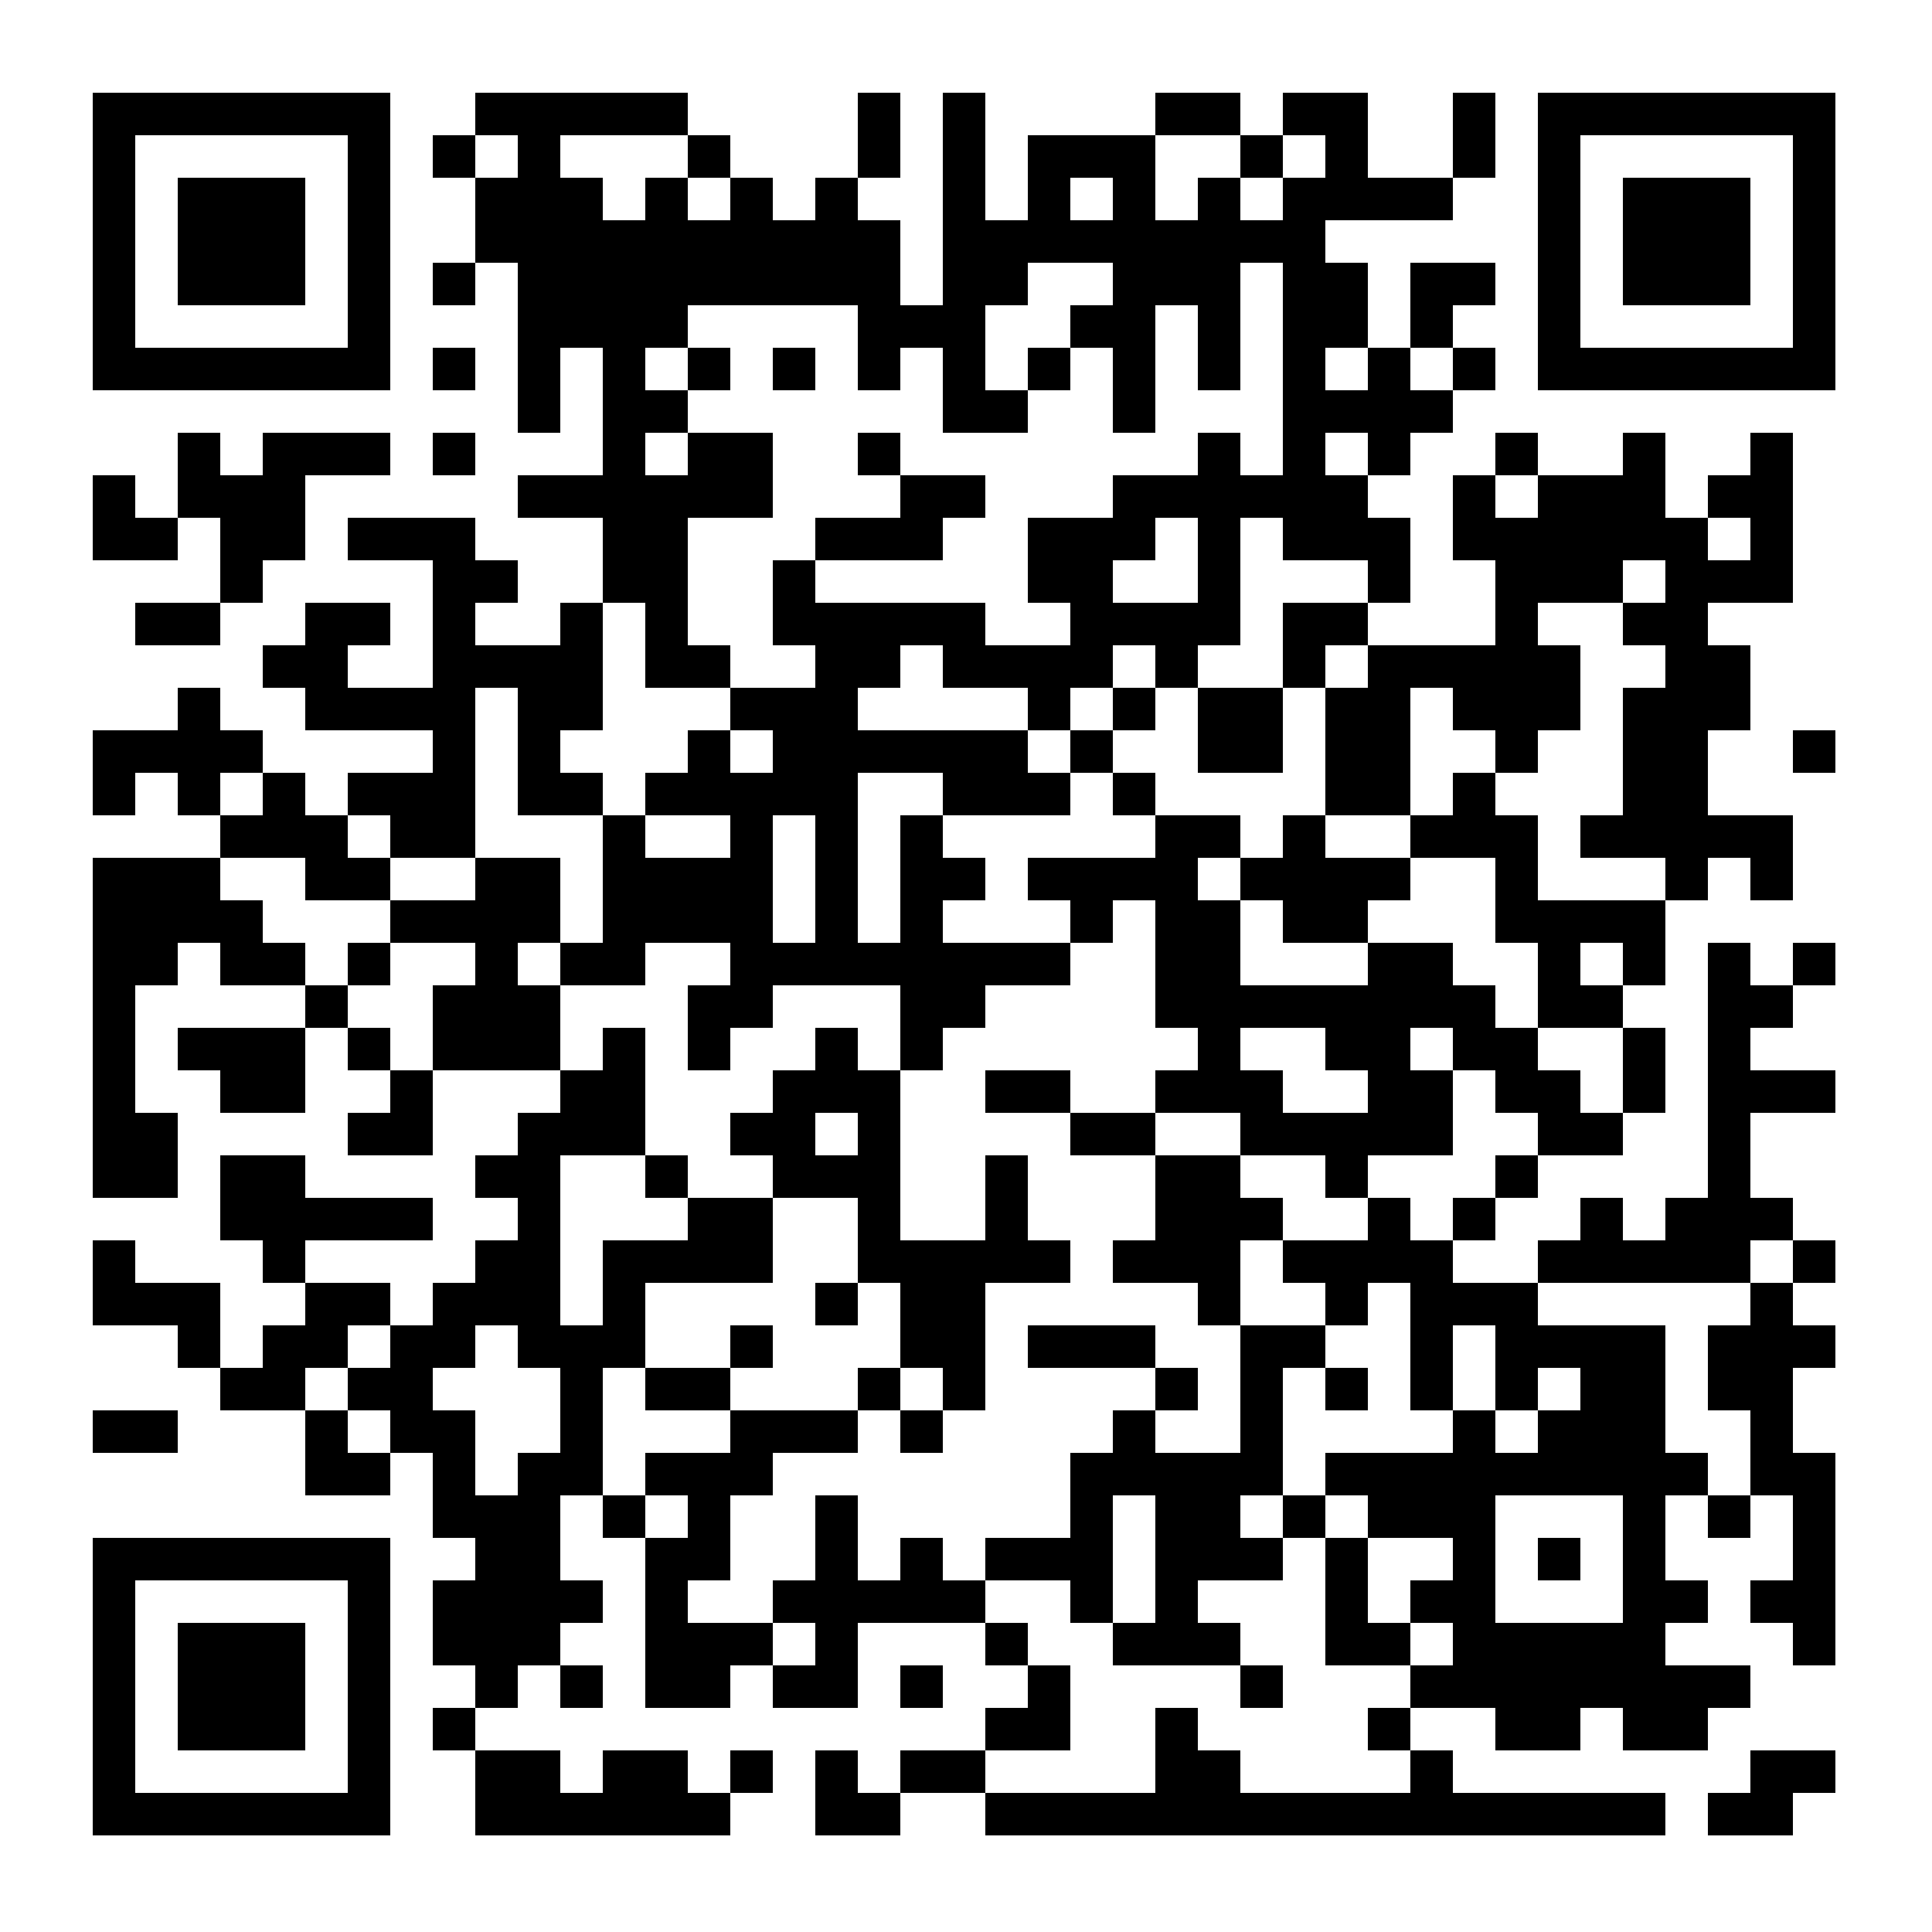 <?xml version="1.0" standalone="no"?>
<svg xmlns="http://www.w3.org/2000/svg" width="500" height="500"><rect width="100%" height="100%" fill="#808080" stroke="none"/><defs><clipPath id="clip-path-dot-color"><rect x="24" y="123" width="11" height="11" transform="rotate(0,29.5,128.5)"/><rect x="24" y="134" width="11" height="11" transform="rotate(0,29.5,139.5)"/><rect x="24" y="189" width="11" height="11" transform="rotate(0,29.5,194.5)"/><rect x="24" y="200" width="11" height="11" transform="rotate(0,29.5,205.5)"/><rect x="24" y="222" width="11" height="11" transform="rotate(0,29.5,227.5)"/><rect x="24" y="233" width="11" height="11" transform="rotate(0,29.5,238.5)"/><rect x="24" y="244" width="11" height="11" transform="rotate(0,29.5,249.5)"/><rect x="24" y="255" width="11" height="11" transform="rotate(0,29.5,260.5)"/><rect x="24" y="266" width="11" height="11" transform="rotate(0,29.5,271.5)"/><rect x="24" y="277" width="11" height="11" transform="rotate(0,29.5,282.5)"/><rect x="24" y="288" width="11" height="11" transform="rotate(0,29.5,293.5)"/><rect x="24" y="299" width="11" height="11" transform="rotate(0,29.5,304.5)"/><rect x="24" y="321" width="11" height="11" transform="rotate(0,29.5,326.5)"/><rect x="24" y="332" width="11" height="11" transform="rotate(0,29.5,337.5)"/><rect x="24" y="365" width="11" height="11" transform="rotate(0,29.5,370.5)"/><rect x="35" y="134" width="11" height="11" transform="rotate(0,40.5,139.5)"/><rect x="35" y="156" width="11" height="11" transform="rotate(0,40.5,161.5)"/><rect x="35" y="189" width="11" height="11" transform="rotate(0,40.5,194.5)"/><rect x="35" y="222" width="11" height="11" transform="rotate(0,40.5,227.5)"/><rect x="35" y="233" width="11" height="11" transform="rotate(0,40.5,238.5)"/><rect x="35" y="244" width="11" height="11" transform="rotate(0,40.5,249.5)"/><rect x="35" y="288" width="11" height="11" transform="rotate(0,40.5,293.5)"/><rect x="35" y="299" width="11" height="11" transform="rotate(0,40.5,304.5)"/><rect x="35" y="332" width="11" height="11" transform="rotate(0,40.5,337.5)"/><rect x="35" y="365" width="11" height="11" transform="rotate(0,40.5,370.5)"/><rect x="46" y="112" width="11" height="11" transform="rotate(0,51.5,117.5)"/><rect x="46" y="123" width="11" height="11" transform="rotate(0,51.5,128.5)"/><rect x="46" y="156" width="11" height="11" transform="rotate(0,51.5,161.5)"/><rect x="46" y="178" width="11" height="11" transform="rotate(0,51.5,183.5)"/><rect x="46" y="189" width="11" height="11" transform="rotate(0,51.5,194.5)"/><rect x="46" y="200" width="11" height="11" transform="rotate(0,51.5,205.5)"/><rect x="46" y="222" width="11" height="11" transform="rotate(0,51.5,227.5)"/><rect x="46" y="233" width="11" height="11" transform="rotate(0,51.5,238.5)"/><rect x="46" y="266" width="11" height="11" transform="rotate(0,51.5,271.5)"/><rect x="46" y="332" width="11" height="11" transform="rotate(0,51.5,337.5)"/><rect x="46" y="343" width="11" height="11" transform="rotate(0,51.5,348.5)"/><rect x="57" y="123" width="11" height="11" transform="rotate(0,62.5,128.5)"/><rect x="57" y="134" width="11" height="11" transform="rotate(0,62.5,139.5)"/><rect x="57" y="145" width="11" height="11" transform="rotate(0,62.5,150.5)"/><rect x="57" y="189" width="11" height="11" transform="rotate(0,62.5,194.5)"/><rect x="57" y="211" width="11" height="11" transform="rotate(0,62.5,216.5)"/><rect x="57" y="233" width="11" height="11" transform="rotate(0,62.5,238.5)"/><rect x="57" y="244" width="11" height="11" transform="rotate(0,62.5,249.5)"/><rect x="57" y="266" width="11" height="11" transform="rotate(0,62.5,271.5)"/><rect x="57" y="277" width="11" height="11" transform="rotate(0,62.5,282.5)"/><rect x="57" y="299" width="11" height="11" transform="rotate(0,62.5,304.5)"/><rect x="57" y="310" width="11" height="11" transform="rotate(0,62.5,315.5)"/><rect x="57" y="354" width="11" height="11" transform="rotate(0,62.5,359.5)"/><rect x="68" y="112" width="11" height="11" transform="rotate(0,73.5,117.5)"/><rect x="68" y="123" width="11" height="11" transform="rotate(0,73.5,128.5)"/><rect x="68" y="134" width="11" height="11" transform="rotate(0,73.5,139.5)"/><rect x="68" y="167" width="11" height="11" transform="rotate(0,73.5,172.5)"/><rect x="68" y="200" width="11" height="11" transform="rotate(0,73.5,205.5)"/><rect x="68" y="211" width="11" height="11" transform="rotate(0,73.5,216.5)"/><rect x="68" y="244" width="11" height="11" transform="rotate(0,73.5,249.5)"/><rect x="68" y="266" width="11" height="11" transform="rotate(0,73.5,271.5)"/><rect x="68" y="277" width="11" height="11" transform="rotate(0,73.5,282.5)"/><rect x="68" y="299" width="11" height="11" transform="rotate(0,73.5,304.5)"/><rect x="68" y="310" width="11" height="11" transform="rotate(0,73.5,315.5)"/><rect x="68" y="321" width="11" height="11" transform="rotate(0,73.5,326.5)"/><rect x="68" y="343" width="11" height="11" transform="rotate(0,73.5,348.5)"/><rect x="68" y="354" width="11" height="11" transform="rotate(0,73.5,359.5)"/><rect x="79" y="112" width="11" height="11" transform="rotate(0,84.5,117.5)"/><rect x="79" y="156" width="11" height="11" transform="rotate(0,84.5,161.5)"/><rect x="79" y="167" width="11" height="11" transform="rotate(0,84.5,172.5)"/><rect x="79" y="178" width="11" height="11" transform="rotate(0,84.5,183.5)"/><rect x="79" y="211" width="11" height="11" transform="rotate(0,84.5,216.5)"/><rect x="79" y="222" width="11" height="11" transform="rotate(0,84.5,227.5)"/><rect x="79" y="255" width="11" height="11" transform="rotate(0,84.5,260.5)"/><rect x="79" y="310" width="11" height="11" transform="rotate(0,84.5,315.5)"/><rect x="79" y="332" width="11" height="11" transform="rotate(0,84.5,337.5)"/><rect x="79" y="343" width="11" height="11" transform="rotate(0,84.5,348.5)"/><rect x="79" y="365" width="11" height="11" transform="rotate(0,84.5,370.5)"/><rect x="79" y="376" width="11" height="11" transform="rotate(0,84.5,381.5)"/><rect x="90" y="112" width="11" height="11" transform="rotate(0,95.5,117.5)"/><rect x="90" y="134" width="11" height="11" transform="rotate(0,95.5,139.5)"/><rect x="90" y="156" width="11" height="11" transform="rotate(0,95.5,161.5)"/><rect x="90" y="178" width="11" height="11" transform="rotate(0,95.5,183.5)"/><rect x="90" y="200" width="11" height="11" transform="rotate(0,95.5,205.5)"/><rect x="90" y="222" width="11" height="11" transform="rotate(0,95.5,227.5)"/><rect x="90" y="244" width="11" height="11" transform="rotate(0,95.5,249.5)"/><rect x="90" y="266" width="11" height="11" transform="rotate(0,95.5,271.5)"/><rect x="90" y="288" width="11" height="11" transform="rotate(0,95.5,293.5)"/><rect x="90" y="310" width="11" height="11" transform="rotate(0,95.5,315.5)"/><rect x="90" y="332" width="11" height="11" transform="rotate(0,95.5,337.5)"/><rect x="90" y="354" width="11" height="11" transform="rotate(0,95.5,359.5)"/><rect x="90" y="376" width="11" height="11" transform="rotate(0,95.5,381.5)"/><rect x="101" y="134" width="11" height="11" transform="rotate(0,106.5,139.5)"/><rect x="101" y="178" width="11" height="11" transform="rotate(0,106.5,183.5)"/><rect x="101" y="200" width="11" height="11" transform="rotate(0,106.5,205.5)"/><rect x="101" y="211" width="11" height="11" transform="rotate(0,106.5,216.5)"/><rect x="101" y="233" width="11" height="11" transform="rotate(0,106.5,238.5)"/><rect x="101" y="277" width="11" height="11" transform="rotate(0,106.5,282.5)"/><rect x="101" y="288" width="11" height="11" transform="rotate(0,106.5,293.5)"/><rect x="101" y="310" width="11" height="11" transform="rotate(0,106.5,315.5)"/><rect x="101" y="343" width="11" height="11" transform="rotate(0,106.5,348.5)"/><rect x="101" y="354" width="11" height="11" transform="rotate(0,106.5,359.5)"/><rect x="101" y="365" width="11" height="11" transform="rotate(0,106.5,370.5)"/><rect x="112" y="35" width="11" height="11" transform="rotate(0,117.5,40.5)"/><rect x="112" y="68" width="11" height="11" transform="rotate(0,117.5,73.5)"/><rect x="112" y="90" width="11" height="11" transform="rotate(0,117.5,95.5)"/><rect x="112" y="112" width="11" height="11" transform="rotate(0,117.5,117.5)"/><rect x="112" y="134" width="11" height="11" transform="rotate(0,117.5,139.5)"/><rect x="112" y="145" width="11" height="11" transform="rotate(0,117.5,150.5)"/><rect x="112" y="156" width="11" height="11" transform="rotate(0,117.5,161.5)"/><rect x="112" y="167" width="11" height="11" transform="rotate(0,117.5,172.5)"/><rect x="112" y="178" width="11" height="11" transform="rotate(0,117.5,183.5)"/><rect x="112" y="189" width="11" height="11" transform="rotate(0,117.5,194.5)"/><rect x="112" y="200" width="11" height="11" transform="rotate(0,117.5,205.5)"/><rect x="112" y="211" width="11" height="11" transform="rotate(0,117.5,216.5)"/><rect x="112" y="233" width="11" height="11" transform="rotate(0,117.5,238.5)"/><rect x="112" y="255" width="11" height="11" transform="rotate(0,117.5,260.5)"/><rect x="112" y="266" width="11" height="11" transform="rotate(0,117.5,271.5)"/><rect x="112" y="332" width="11" height="11" transform="rotate(0,117.5,337.5)"/><rect x="112" y="343" width="11" height="11" transform="rotate(0,117.5,348.5)"/><rect x="112" y="365" width="11" height="11" transform="rotate(0,117.5,370.5)"/><rect x="112" y="376" width="11" height="11" transform="rotate(0,117.5,381.5)"/><rect x="112" y="387" width="11" height="11" transform="rotate(0,117.5,392.5)"/><rect x="112" y="409" width="11" height="11" transform="rotate(0,117.5,414.5)"/><rect x="112" y="420" width="11" height="11" transform="rotate(0,117.5,425.5)"/><rect x="112" y="442" width="11" height="11" transform="rotate(0,117.5,447.5)"/><rect x="123" y="24" width="11" height="11" transform="rotate(0,128.5,29.5)"/><rect x="123" y="46" width="11" height="11" transform="rotate(0,128.5,51.5)"/><rect x="123" y="57" width="11" height="11" transform="rotate(0,128.5,62.5)"/><rect x="123" y="145" width="11" height="11" transform="rotate(0,128.5,150.5)"/><rect x="123" y="167" width="11" height="11" transform="rotate(0,128.5,172.5)"/><rect x="123" y="222" width="11" height="11" transform="rotate(0,128.5,227.5)"/><rect x="123" y="233" width="11" height="11" transform="rotate(0,128.5,238.5)"/><rect x="123" y="244" width="11" height="11" transform="rotate(0,128.5,249.5)"/><rect x="123" y="255" width="11" height="11" transform="rotate(0,128.5,260.5)"/><rect x="123" y="266" width="11" height="11" transform="rotate(0,128.5,271.5)"/><rect x="123" y="299" width="11" height="11" transform="rotate(0,128.5,304.5)"/><rect x="123" y="321" width="11" height="11" transform="rotate(0,128.5,326.5)"/><rect x="123" y="332" width="11" height="11" transform="rotate(0,128.5,337.5)"/><rect x="123" y="387" width="11" height="11" transform="rotate(0,128.5,392.5)"/><rect x="123" y="398" width="11" height="11" transform="rotate(0,128.5,403.5)"/><rect x="123" y="409" width="11" height="11" transform="rotate(0,128.5,414.5)"/><rect x="123" y="420" width="11" height="11" transform="rotate(0,128.5,425.5)"/><rect x="123" y="431" width="11" height="11" transform="rotate(0,128.5,436.5)"/><rect x="123" y="453" width="11" height="11" transform="rotate(0,128.5,458.5)"/><rect x="123" y="464" width="11" height="11" transform="rotate(0,128.5,469.5)"/><rect x="134" y="24" width="11" height="11" transform="rotate(0,139.5,29.5)"/><rect x="134" y="35" width="11" height="11" transform="rotate(0,139.5,40.5)"/><rect x="134" y="46" width="11" height="11" transform="rotate(0,139.5,51.5)"/><rect x="134" y="57" width="11" height="11" transform="rotate(0,139.5,62.5)"/><rect x="134" y="68" width="11" height="11" transform="rotate(0,139.5,73.5)"/><rect x="134" y="79" width="11" height="11" transform="rotate(0,139.5,84.5)"/><rect x="134" y="90" width="11" height="11" transform="rotate(0,139.5,95.5)"/><rect x="134" y="101" width="11" height="11" transform="rotate(0,139.5,106.5)"/><rect x="134" y="123" width="11" height="11" transform="rotate(0,139.5,128.5)"/><rect x="134" y="167" width="11" height="11" transform="rotate(0,139.5,172.5)"/><rect x="134" y="178" width="11" height="11" transform="rotate(0,139.5,183.5)"/><rect x="134" y="189" width="11" height="11" transform="rotate(0,139.5,194.5)"/><rect x="134" y="200" width="11" height="11" transform="rotate(0,139.5,205.5)"/><rect x="134" y="222" width="11" height="11" transform="rotate(0,139.5,227.5)"/><rect x="134" y="233" width="11" height="11" transform="rotate(0,139.5,238.5)"/><rect x="134" y="255" width="11" height="11" transform="rotate(0,139.5,260.5)"/><rect x="134" y="266" width="11" height="11" transform="rotate(0,139.5,271.5)"/><rect x="134" y="288" width="11" height="11" transform="rotate(0,139.5,293.5)"/><rect x="134" y="299" width="11" height="11" transform="rotate(0,139.5,304.5)"/><rect x="134" y="310" width="11" height="11" transform="rotate(0,139.5,315.5)"/><rect x="134" y="321" width="11" height="11" transform="rotate(0,139.5,326.5)"/><rect x="134" y="332" width="11" height="11" transform="rotate(0,139.5,337.5)"/><rect x="134" y="343" width="11" height="11" transform="rotate(0,139.5,348.5)"/><rect x="134" y="376" width="11" height="11" transform="rotate(0,139.5,381.5)"/><rect x="134" y="387" width="11" height="11" transform="rotate(0,139.5,392.5)"/><rect x="134" y="398" width="11" height="11" transform="rotate(0,139.5,403.5)"/><rect x="134" y="409" width="11" height="11" transform="rotate(0,139.5,414.5)"/><rect x="134" y="420" width="11" height="11" transform="rotate(0,139.5,425.5)"/><rect x="134" y="453" width="11" height="11" transform="rotate(0,139.5,458.5)"/><rect x="134" y="464" width="11" height="11" transform="rotate(0,139.5,469.5)"/><rect x="145" y="24" width="11" height="11" transform="rotate(0,150.5,29.5)"/><rect x="145" y="46" width="11" height="11" transform="rotate(0,150.5,51.5)"/><rect x="145" y="57" width="11" height="11" transform="rotate(0,150.5,62.5)"/><rect x="145" y="68" width="11" height="11" transform="rotate(0,150.5,73.5)"/><rect x="145" y="79" width="11" height="11" transform="rotate(0,150.5,84.5)"/><rect x="145" y="123" width="11" height="11" transform="rotate(0,150.5,128.5)"/><rect x="145" y="156" width="11" height="11" transform="rotate(0,150.5,161.5)"/><rect x="145" y="167" width="11" height="11" transform="rotate(0,150.5,172.5)"/><rect x="145" y="178" width="11" height="11" transform="rotate(0,150.5,183.5)"/><rect x="145" y="200" width="11" height="11" transform="rotate(0,150.5,205.5)"/><rect x="145" y="244" width="11" height="11" transform="rotate(0,150.5,249.5)"/><rect x="145" y="277" width="11" height="11" transform="rotate(0,150.5,282.5)"/><rect x="145" y="288" width="11" height="11" transform="rotate(0,150.5,293.5)"/><rect x="145" y="343" width="11" height="11" transform="rotate(0,150.5,348.5)"/><rect x="145" y="354" width="11" height="11" transform="rotate(0,150.5,359.5)"/><rect x="145" y="365" width="11" height="11" transform="rotate(0,150.5,370.5)"/><rect x="145" y="376" width="11" height="11" transform="rotate(0,150.5,381.5)"/><rect x="145" y="409" width="11" height="11" transform="rotate(0,150.5,414.5)"/><rect x="145" y="431" width="11" height="11" transform="rotate(0,150.5,436.5)"/><rect x="145" y="464" width="11" height="11" transform="rotate(0,150.5,469.5)"/><rect x="156" y="24" width="11" height="11" transform="rotate(0,161.5,29.5)"/><rect x="156" y="57" width="11" height="11" transform="rotate(0,161.5,62.5)"/><rect x="156" y="68" width="11" height="11" transform="rotate(0,161.5,73.5)"/><rect x="156" y="79" width="11" height="11" transform="rotate(0,161.5,84.5)"/><rect x="156" y="90" width="11" height="11" transform="rotate(0,161.5,95.5)"/><rect x="156" y="101" width="11" height="11" transform="rotate(0,161.5,106.5)"/><rect x="156" y="112" width="11" height="11" transform="rotate(0,161.5,117.5)"/><rect x="156" y="123" width="11" height="11" transform="rotate(0,161.5,128.5)"/><rect x="156" y="134" width="11" height="11" transform="rotate(0,161.5,139.5)"/><rect x="156" y="145" width="11" height="11" transform="rotate(0,161.5,150.5)"/><rect x="156" y="211" width="11" height="11" transform="rotate(0,161.5,216.5)"/><rect x="156" y="222" width="11" height="11" transform="rotate(0,161.5,227.5)"/><rect x="156" y="233" width="11" height="11" transform="rotate(0,161.5,238.5)"/><rect x="156" y="244" width="11" height="11" transform="rotate(0,161.5,249.5)"/><rect x="156" y="266" width="11" height="11" transform="rotate(0,161.5,271.5)"/><rect x="156" y="277" width="11" height="11" transform="rotate(0,161.5,282.5)"/><rect x="156" y="288" width="11" height="11" transform="rotate(0,161.5,293.5)"/><rect x="156" y="321" width="11" height="11" transform="rotate(0,161.5,326.5)"/><rect x="156" y="332" width="11" height="11" transform="rotate(0,161.5,337.5)"/><rect x="156" y="343" width="11" height="11" transform="rotate(0,161.5,348.5)"/><rect x="156" y="387" width="11" height="11" transform="rotate(0,161.5,392.5)"/><rect x="156" y="453" width="11" height="11" transform="rotate(0,161.5,458.5)"/><rect x="156" y="464" width="11" height="11" transform="rotate(0,161.5,469.5)"/><rect x="167" y="24" width="11" height="11" transform="rotate(0,172.5,29.5)"/><rect x="167" y="46" width="11" height="11" transform="rotate(0,172.5,51.5)"/><rect x="167" y="57" width="11" height="11" transform="rotate(0,172.5,62.5)"/><rect x="167" y="68" width="11" height="11" transform="rotate(0,172.5,73.5)"/><rect x="167" y="79" width="11" height="11" transform="rotate(0,172.5,84.5)"/><rect x="167" y="101" width="11" height="11" transform="rotate(0,172.5,106.5)"/><rect x="167" y="123" width="11" height="11" transform="rotate(0,172.5,128.5)"/><rect x="167" y="134" width="11" height="11" transform="rotate(0,172.5,139.5)"/><rect x="167" y="145" width="11" height="11" transform="rotate(0,172.5,150.5)"/><rect x="167" y="156" width="11" height="11" transform="rotate(0,172.5,161.5)"/><rect x="167" y="167" width="11" height="11" transform="rotate(0,172.5,172.5)"/><rect x="167" y="200" width="11" height="11" transform="rotate(0,172.5,205.5)"/><rect x="167" y="222" width="11" height="11" transform="rotate(0,172.5,227.5)"/><rect x="167" y="233" width="11" height="11" transform="rotate(0,172.5,238.5)"/><rect x="167" y="299" width="11" height="11" transform="rotate(0,172.5,304.5)"/><rect x="167" y="321" width="11" height="11" transform="rotate(0,172.5,326.5)"/><rect x="167" y="354" width="11" height="11" transform="rotate(0,172.5,359.5)"/><rect x="167" y="376" width="11" height="11" transform="rotate(0,172.5,381.5)"/><rect x="167" y="398" width="11" height="11" transform="rotate(0,172.5,403.5)"/><rect x="167" y="409" width="11" height="11" transform="rotate(0,172.5,414.5)"/><rect x="167" y="420" width="11" height="11" transform="rotate(0,172.5,425.5)"/><rect x="167" y="431" width="11" height="11" transform="rotate(0,172.5,436.5)"/><rect x="167" y="453" width="11" height="11" transform="rotate(0,172.5,458.5)"/><rect x="167" y="464" width="11" height="11" transform="rotate(0,172.5,469.5)"/><rect x="178" y="35" width="11" height="11" transform="rotate(0,183.5,40.5)"/><rect x="178" y="57" width="11" height="11" transform="rotate(0,183.5,62.5)"/><rect x="178" y="68" width="11" height="11" transform="rotate(0,183.5,73.5)"/><rect x="178" y="90" width="11" height="11" transform="rotate(0,183.5,95.5)"/><rect x="178" y="112" width="11" height="11" transform="rotate(0,183.5,117.5)"/><rect x="178" y="123" width="11" height="11" transform="rotate(0,183.5,128.5)"/><rect x="178" y="167" width="11" height="11" transform="rotate(0,183.5,172.5)"/><rect x="178" y="189" width="11" height="11" transform="rotate(0,183.5,194.5)"/><rect x="178" y="200" width="11" height="11" transform="rotate(0,183.5,205.5)"/><rect x="178" y="222" width="11" height="11" transform="rotate(0,183.5,227.5)"/><rect x="178" y="233" width="11" height="11" transform="rotate(0,183.5,238.5)"/><rect x="178" y="255" width="11" height="11" transform="rotate(0,183.5,260.5)"/><rect x="178" y="266" width="11" height="11" transform="rotate(0,183.5,271.5)"/><rect x="178" y="310" width="11" height="11" transform="rotate(0,183.5,315.5)"/><rect x="178" y="321" width="11" height="11" transform="rotate(0,183.5,326.5)"/><rect x="178" y="354" width="11" height="11" transform="rotate(0,183.5,359.5)"/><rect x="178" y="376" width="11" height="11" transform="rotate(0,183.5,381.5)"/><rect x="178" y="387" width="11" height="11" transform="rotate(0,183.5,392.5)"/><rect x="178" y="398" width="11" height="11" transform="rotate(0,183.5,403.5)"/><rect x="178" y="420" width="11" height="11" transform="rotate(0,183.5,425.5)"/><rect x="178" y="431" width="11" height="11" transform="rotate(0,183.5,436.5)"/><rect x="178" y="464" width="11" height="11" transform="rotate(0,183.5,469.5)"/><rect x="189" y="46" width="11" height="11" transform="rotate(0,194.5,51.5)"/><rect x="189" y="57" width="11" height="11" transform="rotate(0,194.5,62.5)"/><rect x="189" y="68" width="11" height="11" transform="rotate(0,194.5,73.5)"/><rect x="189" y="112" width="11" height="11" transform="rotate(0,194.5,117.5)"/><rect x="189" y="123" width="11" height="11" transform="rotate(0,194.5,128.5)"/><rect x="189" y="178" width="11" height="11" transform="rotate(0,194.5,183.5)"/><rect x="189" y="200" width="11" height="11" transform="rotate(0,194.5,205.5)"/><rect x="189" y="211" width="11" height="11" transform="rotate(0,194.5,216.5)"/><rect x="189" y="222" width="11" height="11" transform="rotate(0,194.5,227.5)"/><rect x="189" y="233" width="11" height="11" transform="rotate(0,194.5,238.5)"/><rect x="189" y="244" width="11" height="11" transform="rotate(0,194.5,249.5)"/><rect x="189" y="255" width="11" height="11" transform="rotate(0,194.5,260.5)"/><rect x="189" y="288" width="11" height="11" transform="rotate(0,194.5,293.5)"/><rect x="189" y="310" width="11" height="11" transform="rotate(0,194.5,315.5)"/><rect x="189" y="321" width="11" height="11" transform="rotate(0,194.5,326.5)"/><rect x="189" y="343" width="11" height="11" transform="rotate(0,194.5,348.5)"/><rect x="189" y="365" width="11" height="11" transform="rotate(0,194.5,370.5)"/><rect x="189" y="376" width="11" height="11" transform="rotate(0,194.5,381.5)"/><rect x="189" y="420" width="11" height="11" transform="rotate(0,194.5,425.5)"/><rect x="189" y="453" width="11" height="11" transform="rotate(0,194.5,458.5)"/><rect x="200" y="57" width="11" height="11" transform="rotate(0,205.5,62.5)"/><rect x="200" y="68" width="11" height="11" transform="rotate(0,205.5,73.5)"/><rect x="200" y="90" width="11" height="11" transform="rotate(0,205.5,95.5)"/><rect x="200" y="145" width="11" height="11" transform="rotate(0,205.5,150.5)"/><rect x="200" y="156" width="11" height="11" transform="rotate(0,205.5,161.5)"/><rect x="200" y="178" width="11" height="11" transform="rotate(0,205.5,183.5)"/><rect x="200" y="189" width="11" height="11" transform="rotate(0,205.5,194.5)"/><rect x="200" y="200" width="11" height="11" transform="rotate(0,205.5,205.5)"/><rect x="200" y="244" width="11" height="11" transform="rotate(0,205.5,249.5)"/><rect x="200" y="277" width="11" height="11" transform="rotate(0,205.5,282.5)"/><rect x="200" y="288" width="11" height="11" transform="rotate(0,205.5,293.5)"/><rect x="200" y="299" width="11" height="11" transform="rotate(0,205.5,304.5)"/><rect x="200" y="365" width="11" height="11" transform="rotate(0,205.5,370.5)"/><rect x="200" y="409" width="11" height="11" transform="rotate(0,205.5,414.5)"/><rect x="200" y="431" width="11" height="11" transform="rotate(0,205.5,436.5)"/><rect x="211" y="46" width="11" height="11" transform="rotate(0,216.5,51.5)"/><rect x="211" y="57" width="11" height="11" transform="rotate(0,216.5,62.5)"/><rect x="211" y="68" width="11" height="11" transform="rotate(0,216.5,73.5)"/><rect x="211" y="134" width="11" height="11" transform="rotate(0,216.5,139.5)"/><rect x="211" y="156" width="11" height="11" transform="rotate(0,216.5,161.5)"/><rect x="211" y="167" width="11" height="11" transform="rotate(0,216.5,172.5)"/><rect x="211" y="178" width="11" height="11" transform="rotate(0,216.5,183.5)"/><rect x="211" y="189" width="11" height="11" transform="rotate(0,216.5,194.5)"/><rect x="211" y="200" width="11" height="11" transform="rotate(0,216.5,205.5)"/><rect x="211" y="211" width="11" height="11" transform="rotate(0,216.5,216.5)"/><rect x="211" y="222" width="11" height="11" transform="rotate(0,216.5,227.5)"/><rect x="211" y="233" width="11" height="11" transform="rotate(0,216.5,238.5)"/><rect x="211" y="244" width="11" height="11" transform="rotate(0,216.5,249.5)"/><rect x="211" y="266" width="11" height="11" transform="rotate(0,216.5,271.5)"/><rect x="211" y="277" width="11" height="11" transform="rotate(0,216.5,282.5)"/><rect x="211" y="299" width="11" height="11" transform="rotate(0,216.5,304.5)"/><rect x="211" y="332" width="11" height="11" transform="rotate(0,216.5,337.5)"/><rect x="211" y="365" width="11" height="11" transform="rotate(0,216.5,370.5)"/><rect x="211" y="387" width="11" height="11" transform="rotate(0,216.5,392.5)"/><rect x="211" y="398" width="11" height="11" transform="rotate(0,216.5,403.5)"/><rect x="211" y="409" width="11" height="11" transform="rotate(0,216.5,414.5)"/><rect x="211" y="420" width="11" height="11" transform="rotate(0,216.5,425.5)"/><rect x="211" y="431" width="11" height="11" transform="rotate(0,216.5,436.5)"/><rect x="211" y="453" width="11" height="11" transform="rotate(0,216.5,458.5)"/><rect x="211" y="464" width="11" height="11" transform="rotate(0,216.5,469.5)"/><rect x="222" y="24" width="11" height="11" transform="rotate(0,227.5,29.5)"/><rect x="222" y="35" width="11" height="11" transform="rotate(0,227.5,40.5)"/><rect x="222" y="57" width="11" height="11" transform="rotate(0,227.5,62.5)"/><rect x="222" y="68" width="11" height="11" transform="rotate(0,227.5,73.5)"/><rect x="222" y="79" width="11" height="11" transform="rotate(0,227.5,84.5)"/><rect x="222" y="90" width="11" height="11" transform="rotate(0,227.5,95.5)"/><rect x="222" y="112" width="11" height="11" transform="rotate(0,227.5,117.5)"/><rect x="222" y="134" width="11" height="11" transform="rotate(0,227.5,139.5)"/><rect x="222" y="156" width="11" height="11" transform="rotate(0,227.5,161.5)"/><rect x="222" y="167" width="11" height="11" transform="rotate(0,227.5,172.5)"/><rect x="222" y="189" width="11" height="11" transform="rotate(0,227.5,194.5)"/><rect x="222" y="244" width="11" height="11" transform="rotate(0,227.5,249.5)"/><rect x="222" y="277" width="11" height="11" transform="rotate(0,227.5,282.5)"/><rect x="222" y="288" width="11" height="11" transform="rotate(0,227.5,293.5)"/><rect x="222" y="299" width="11" height="11" transform="rotate(0,227.5,304.5)"/><rect x="222" y="310" width="11" height="11" transform="rotate(0,227.5,315.5)"/><rect x="222" y="321" width="11" height="11" transform="rotate(0,227.5,326.5)"/><rect x="222" y="354" width="11" height="11" transform="rotate(0,227.5,359.5)"/><rect x="222" y="409" width="11" height="11" transform="rotate(0,227.5,414.5)"/><rect x="222" y="464" width="11" height="11" transform="rotate(0,227.5,469.5)"/><rect x="233" y="79" width="11" height="11" transform="rotate(0,238.5,84.5)"/><rect x="233" y="123" width="11" height="11" transform="rotate(0,238.5,128.5)"/><rect x="233" y="134" width="11" height="11" transform="rotate(0,238.5,139.5)"/><rect x="233" y="156" width="11" height="11" transform="rotate(0,238.5,161.5)"/><rect x="233" y="189" width="11" height="11" transform="rotate(0,238.5,194.5)"/><rect x="233" y="211" width="11" height="11" transform="rotate(0,238.5,216.5)"/><rect x="233" y="222" width="11" height="11" transform="rotate(0,238.5,227.5)"/><rect x="233" y="233" width="11" height="11" transform="rotate(0,238.5,238.5)"/><rect x="233" y="244" width="11" height="11" transform="rotate(0,238.5,249.5)"/><rect x="233" y="255" width="11" height="11" transform="rotate(0,238.5,260.5)"/><rect x="233" y="266" width="11" height="11" transform="rotate(0,238.5,271.5)"/><rect x="233" y="321" width="11" height="11" transform="rotate(0,238.5,326.5)"/><rect x="233" y="332" width="11" height="11" transform="rotate(0,238.5,337.5)"/><rect x="233" y="343" width="11" height="11" transform="rotate(0,238.5,348.5)"/><rect x="233" y="365" width="11" height="11" transform="rotate(0,238.5,370.5)"/><rect x="233" y="398" width="11" height="11" transform="rotate(0,238.5,403.5)"/><rect x="233" y="409" width="11" height="11" transform="rotate(0,238.5,414.5)"/><rect x="233" y="431" width="11" height="11" transform="rotate(0,238.5,436.5)"/><rect x="233" y="453" width="11" height="11" transform="rotate(0,238.5,458.5)"/><rect x="244" y="24" width="11" height="11" transform="rotate(0,249.5,29.5)"/><rect x="244" y="35" width="11" height="11" transform="rotate(0,249.5,40.5)"/><rect x="244" y="46" width="11" height="11" transform="rotate(0,249.5,51.5)"/><rect x="244" y="57" width="11" height="11" transform="rotate(0,249.5,62.5)"/><rect x="244" y="68" width="11" height="11" transform="rotate(0,249.5,73.5)"/><rect x="244" y="79" width="11" height="11" transform="rotate(0,249.5,84.5)"/><rect x="244" y="90" width="11" height="11" transform="rotate(0,249.5,95.5)"/><rect x="244" y="101" width="11" height="11" transform="rotate(0,249.5,106.5)"/><rect x="244" y="123" width="11" height="11" transform="rotate(0,249.5,128.5)"/><rect x="244" y="156" width="11" height="11" transform="rotate(0,249.5,161.5)"/><rect x="244" y="167" width="11" height="11" transform="rotate(0,249.5,172.5)"/><rect x="244" y="189" width="11" height="11" transform="rotate(0,249.5,194.5)"/><rect x="244" y="200" width="11" height="11" transform="rotate(0,249.5,205.5)"/><rect x="244" y="222" width="11" height="11" transform="rotate(0,249.5,227.5)"/><rect x="244" y="244" width="11" height="11" transform="rotate(0,249.5,249.5)"/><rect x="244" y="255" width="11" height="11" transform="rotate(0,249.5,260.5)"/><rect x="244" y="321" width="11" height="11" transform="rotate(0,249.5,326.5)"/><rect x="244" y="332" width="11" height="11" transform="rotate(0,249.5,337.5)"/><rect x="244" y="343" width="11" height="11" transform="rotate(0,249.5,348.5)"/><rect x="244" y="354" width="11" height="11" transform="rotate(0,249.5,359.5)"/><rect x="244" y="409" width="11" height="11" transform="rotate(0,249.5,414.5)"/><rect x="244" y="453" width="11" height="11" transform="rotate(0,249.5,458.5)"/><rect x="255" y="57" width="11" height="11" transform="rotate(0,260.5,62.5)"/><rect x="255" y="68" width="11" height="11" transform="rotate(0,260.5,73.5)"/><rect x="255" y="101" width="11" height="11" transform="rotate(0,260.5,106.5)"/><rect x="255" y="167" width="11" height="11" transform="rotate(0,260.5,172.5)"/><rect x="255" y="189" width="11" height="11" transform="rotate(0,260.5,194.5)"/><rect x="255" y="200" width="11" height="11" transform="rotate(0,260.5,205.5)"/><rect x="255" y="244" width="11" height="11" transform="rotate(0,260.5,249.5)"/><rect x="255" y="277" width="11" height="11" transform="rotate(0,260.5,282.5)"/><rect x="255" y="299" width="11" height="11" transform="rotate(0,260.5,304.5)"/><rect x="255" y="310" width="11" height="11" transform="rotate(0,260.5,315.5)"/><rect x="255" y="321" width="11" height="11" transform="rotate(0,260.5,326.5)"/><rect x="255" y="398" width="11" height="11" transform="rotate(0,260.5,403.5)"/><rect x="255" y="420" width="11" height="11" transform="rotate(0,260.5,425.5)"/><rect x="255" y="442" width="11" height="11" transform="rotate(0,260.5,447.5)"/><rect x="255" y="464" width="11" height="11" transform="rotate(0,260.5,469.5)"/><rect x="266" y="35" width="11" height="11" transform="rotate(0,271.5,40.5)"/><rect x="266" y="46" width="11" height="11" transform="rotate(0,271.5,51.5)"/><rect x="266" y="57" width="11" height="11" transform="rotate(0,271.5,62.5)"/><rect x="266" y="90" width="11" height="11" transform="rotate(0,271.5,95.5)"/><rect x="266" y="134" width="11" height="11" transform="rotate(0,271.5,139.5)"/><rect x="266" y="145" width="11" height="11" transform="rotate(0,271.5,150.5)"/><rect x="266" y="167" width="11" height="11" transform="rotate(0,271.5,172.5)"/><rect x="266" y="178" width="11" height="11" transform="rotate(0,271.5,183.5)"/><rect x="266" y="200" width="11" height="11" transform="rotate(0,271.5,205.5)"/><rect x="266" y="222" width="11" height="11" transform="rotate(0,271.5,227.5)"/><rect x="266" y="244" width="11" height="11" transform="rotate(0,271.5,249.5)"/><rect x="266" y="277" width="11" height="11" transform="rotate(0,271.5,282.5)"/><rect x="266" y="321" width="11" height="11" transform="rotate(0,271.5,326.5)"/><rect x="266" y="343" width="11" height="11" transform="rotate(0,271.5,348.5)"/><rect x="266" y="398" width="11" height="11" transform="rotate(0,271.5,403.5)"/><rect x="266" y="431" width="11" height="11" transform="rotate(0,271.5,436.5)"/><rect x="266" y="442" width="11" height="11" transform="rotate(0,271.5,447.5)"/><rect x="266" y="464" width="11" height="11" transform="rotate(0,271.5,469.5)"/><rect x="277" y="35" width="11" height="11" transform="rotate(0,282.5,40.5)"/><rect x="277" y="57" width="11" height="11" transform="rotate(0,282.5,62.5)"/><rect x="277" y="79" width="11" height="11" transform="rotate(0,282.5,84.5)"/><rect x="277" y="134" width="11" height="11" transform="rotate(0,282.5,139.5)"/><rect x="277" y="145" width="11" height="11" transform="rotate(0,282.5,150.5)"/><rect x="277" y="156" width="11" height="11" transform="rotate(0,282.5,161.5)"/><rect x="277" y="167" width="11" height="11" transform="rotate(0,282.5,172.5)"/><rect x="277" y="189" width="11" height="11" transform="rotate(0,282.5,194.5)"/><rect x="277" y="222" width="11" height="11" transform="rotate(0,282.5,227.5)"/><rect x="277" y="233" width="11" height="11" transform="rotate(0,282.5,238.5)"/><rect x="277" y="288" width="11" height="11" transform="rotate(0,282.5,293.5)"/><rect x="277" y="343" width="11" height="11" transform="rotate(0,282.5,348.5)"/><rect x="277" y="376" width="11" height="11" transform="rotate(0,282.5,381.5)"/><rect x="277" y="387" width="11" height="11" transform="rotate(0,282.5,392.5)"/><rect x="277" y="398" width="11" height="11" transform="rotate(0,282.5,403.5)"/><rect x="277" y="409" width="11" height="11" transform="rotate(0,282.5,414.5)"/><rect x="277" y="464" width="11" height="11" transform="rotate(0,282.5,469.5)"/><rect x="288" y="35" width="11" height="11" transform="rotate(0,293.5,40.5)"/><rect x="288" y="46" width="11" height="11" transform="rotate(0,293.5,51.5)"/><rect x="288" y="57" width="11" height="11" transform="rotate(0,293.5,62.5)"/><rect x="288" y="68" width="11" height="11" transform="rotate(0,293.5,73.5)"/><rect x="288" y="79" width="11" height="11" transform="rotate(0,293.5,84.5)"/><rect x="288" y="90" width="11" height="11" transform="rotate(0,293.5,95.5)"/><rect x="288" y="101" width="11" height="11" transform="rotate(0,293.5,106.5)"/><rect x="288" y="123" width="11" height="11" transform="rotate(0,293.5,128.5)"/><rect x="288" y="134" width="11" height="11" transform="rotate(0,293.5,139.5)"/><rect x="288" y="156" width="11" height="11" transform="rotate(0,293.5,161.5)"/><rect x="288" y="178" width="11" height="11" transform="rotate(0,293.5,183.5)"/><rect x="288" y="200" width="11" height="11" transform="rotate(0,293.5,205.5)"/><rect x="288" y="222" width="11" height="11" transform="rotate(0,293.5,227.5)"/><rect x="288" y="288" width="11" height="11" transform="rotate(0,293.5,293.5)"/><rect x="288" y="321" width="11" height="11" transform="rotate(0,293.5,326.5)"/><rect x="288" y="343" width="11" height="11" transform="rotate(0,293.5,348.5)"/><rect x="288" y="365" width="11" height="11" transform="rotate(0,293.5,370.5)"/><rect x="288" y="376" width="11" height="11" transform="rotate(0,293.5,381.5)"/><rect x="288" y="420" width="11" height="11" transform="rotate(0,293.5,425.5)"/><rect x="288" y="464" width="11" height="11" transform="rotate(0,293.5,469.5)"/><rect x="299" y="24" width="11" height="11" transform="rotate(0,304.5,29.5)"/><rect x="299" y="57" width="11" height="11" transform="rotate(0,304.5,62.5)"/><rect x="299" y="68" width="11" height="11" transform="rotate(0,304.5,73.5)"/><rect x="299" y="123" width="11" height="11" transform="rotate(0,304.5,128.5)"/><rect x="299" y="156" width="11" height="11" transform="rotate(0,304.5,161.5)"/><rect x="299" y="167" width="11" height="11" transform="rotate(0,304.5,172.5)"/><rect x="299" y="211" width="11" height="11" transform="rotate(0,304.5,216.5)"/><rect x="299" y="222" width="11" height="11" transform="rotate(0,304.5,227.5)"/><rect x="299" y="233" width="11" height="11" transform="rotate(0,304.5,238.5)"/><rect x="299" y="244" width="11" height="11" transform="rotate(0,304.5,249.5)"/><rect x="299" y="255" width="11" height="11" transform="rotate(0,304.5,260.5)"/><rect x="299" y="277" width="11" height="11" transform="rotate(0,304.5,282.5)"/><rect x="299" y="299" width="11" height="11" transform="rotate(0,304.5,304.5)"/><rect x="299" y="310" width="11" height="11" transform="rotate(0,304.5,315.5)"/><rect x="299" y="321" width="11" height="11" transform="rotate(0,304.5,326.5)"/><rect x="299" y="354" width="11" height="11" transform="rotate(0,304.5,359.5)"/><rect x="299" y="376" width="11" height="11" transform="rotate(0,304.5,381.5)"/><rect x="299" y="387" width="11" height="11" transform="rotate(0,304.5,392.5)"/><rect x="299" y="398" width="11" height="11" transform="rotate(0,304.5,403.5)"/><rect x="299" y="409" width="11" height="11" transform="rotate(0,304.5,414.5)"/><rect x="299" y="420" width="11" height="11" transform="rotate(0,304.5,425.5)"/><rect x="299" y="442" width="11" height="11" transform="rotate(0,304.5,447.5)"/><rect x="299" y="453" width="11" height="11" transform="rotate(0,304.5,458.5)"/><rect x="299" y="464" width="11" height="11" transform="rotate(0,304.5,469.5)"/><rect x="310" y="24" width="11" height="11" transform="rotate(0,315.5,29.5)"/><rect x="310" y="46" width="11" height="11" transform="rotate(0,315.5,51.5)"/><rect x="310" y="57" width="11" height="11" transform="rotate(0,315.5,62.5)"/><rect x="310" y="68" width="11" height="11" transform="rotate(0,315.5,73.5)"/><rect x="310" y="79" width="11" height="11" transform="rotate(0,315.5,84.5)"/><rect x="310" y="90" width="11" height="11" transform="rotate(0,315.5,95.5)"/><rect x="310" y="112" width="11" height="11" transform="rotate(0,315.5,117.5)"/><rect x="310" y="123" width="11" height="11" transform="rotate(0,315.5,128.5)"/><rect x="310" y="134" width="11" height="11" transform="rotate(0,315.5,139.5)"/><rect x="310" y="145" width="11" height="11" transform="rotate(0,315.5,150.5)"/><rect x="310" y="156" width="11" height="11" transform="rotate(0,315.5,161.5)"/><rect x="310" y="178" width="11" height="11" transform="rotate(0,315.5,183.5)"/><rect x="310" y="189" width="11" height="11" transform="rotate(0,315.5,194.5)"/><rect x="310" y="211" width="11" height="11" transform="rotate(0,315.5,216.5)"/><rect x="310" y="233" width="11" height="11" transform="rotate(0,315.5,238.5)"/><rect x="310" y="244" width="11" height="11" transform="rotate(0,315.5,249.5)"/><rect x="310" y="255" width="11" height="11" transform="rotate(0,315.5,260.5)"/><rect x="310" y="266" width="11" height="11" transform="rotate(0,315.5,271.5)"/><rect x="310" y="277" width="11" height="11" transform="rotate(0,315.5,282.5)"/><rect x="310" y="299" width="11" height="11" transform="rotate(0,315.5,304.5)"/><rect x="310" y="310" width="11" height="11" transform="rotate(0,315.5,315.5)"/><rect x="310" y="321" width="11" height="11" transform="rotate(0,315.5,326.5)"/><rect x="310" y="332" width="11" height="11" transform="rotate(0,315.5,337.5)"/><rect x="310" y="376" width="11" height="11" transform="rotate(0,315.5,381.5)"/><rect x="310" y="387" width="11" height="11" transform="rotate(0,315.5,392.5)"/><rect x="310" y="398" width="11" height="11" transform="rotate(0,315.5,403.5)"/><rect x="310" y="420" width="11" height="11" transform="rotate(0,315.5,425.5)"/><rect x="310" y="453" width="11" height="11" transform="rotate(0,315.5,458.5)"/><rect x="310" y="464" width="11" height="11" transform="rotate(0,315.5,469.5)"/><rect x="321" y="35" width="11" height="11" transform="rotate(0,326.5,40.5)"/><rect x="321" y="57" width="11" height="11" transform="rotate(0,326.5,62.5)"/><rect x="321" y="123" width="11" height="11" transform="rotate(0,326.5,128.5)"/><rect x="321" y="178" width="11" height="11" transform="rotate(0,326.5,183.5)"/><rect x="321" y="189" width="11" height="11" transform="rotate(0,326.5,194.5)"/><rect x="321" y="222" width="11" height="11" transform="rotate(0,326.5,227.5)"/><rect x="321" y="255" width="11" height="11" transform="rotate(0,326.5,260.5)"/><rect x="321" y="277" width="11" height="11" transform="rotate(0,326.5,282.5)"/><rect x="321" y="288" width="11" height="11" transform="rotate(0,326.5,293.5)"/><rect x="321" y="310" width="11" height="11" transform="rotate(0,326.5,315.5)"/><rect x="321" y="343" width="11" height="11" transform="rotate(0,326.5,348.5)"/><rect x="321" y="354" width="11" height="11" transform="rotate(0,326.5,359.5)"/><rect x="321" y="365" width="11" height="11" transform="rotate(0,326.5,370.5)"/><rect x="321" y="376" width="11" height="11" transform="rotate(0,326.5,381.5)"/><rect x="321" y="398" width="11" height="11" transform="rotate(0,326.5,403.5)"/><rect x="321" y="431" width="11" height="11" transform="rotate(0,326.5,436.5)"/><rect x="321" y="464" width="11" height="11" transform="rotate(0,326.5,469.5)"/><rect x="332" y="24" width="11" height="11" transform="rotate(0,337.5,29.5)"/><rect x="332" y="46" width="11" height="11" transform="rotate(0,337.5,51.5)"/><rect x="332" y="57" width="11" height="11" transform="rotate(0,337.5,62.5)"/><rect x="332" y="68" width="11" height="11" transform="rotate(0,337.5,73.5)"/><rect x="332" y="79" width="11" height="11" transform="rotate(0,337.5,84.5)"/><rect x="332" y="90" width="11" height="11" transform="rotate(0,337.5,95.5)"/><rect x="332" y="101" width="11" height="11" transform="rotate(0,337.5,106.5)"/><rect x="332" y="112" width="11" height="11" transform="rotate(0,337.5,117.5)"/><rect x="332" y="123" width="11" height="11" transform="rotate(0,337.5,128.5)"/><rect x="332" y="134" width="11" height="11" transform="rotate(0,337.5,139.5)"/><rect x="332" y="156" width="11" height="11" transform="rotate(0,337.5,161.5)"/><rect x="332" y="167" width="11" height="11" transform="rotate(0,337.5,172.5)"/><rect x="332" y="211" width="11" height="11" transform="rotate(0,337.5,216.5)"/><rect x="332" y="222" width="11" height="11" transform="rotate(0,337.5,227.5)"/><rect x="332" y="233" width="11" height="11" transform="rotate(0,337.5,238.5)"/><rect x="332" y="255" width="11" height="11" transform="rotate(0,337.5,260.5)"/><rect x="332" y="288" width="11" height="11" transform="rotate(0,337.5,293.5)"/><rect x="332" y="321" width="11" height="11" transform="rotate(0,337.5,326.5)"/><rect x="332" y="343" width="11" height="11" transform="rotate(0,337.5,348.5)"/><rect x="332" y="387" width="11" height="11" transform="rotate(0,337.5,392.5)"/><rect x="332" y="464" width="11" height="11" transform="rotate(0,337.5,469.5)"/><rect x="343" y="24" width="11" height="11" transform="rotate(0,348.5,29.5)"/><rect x="343" y="35" width="11" height="11" transform="rotate(0,348.5,40.5)"/><rect x="343" y="46" width="11" height="11" transform="rotate(0,348.5,51.5)"/><rect x="343" y="68" width="11" height="11" transform="rotate(0,348.5,73.5)"/><rect x="343" y="79" width="11" height="11" transform="rotate(0,348.5,84.5)"/><rect x="343" y="101" width="11" height="11" transform="rotate(0,348.5,106.5)"/><rect x="343" y="123" width="11" height="11" transform="rotate(0,348.5,128.5)"/><rect x="343" y="134" width="11" height="11" transform="rotate(0,348.5,139.5)"/><rect x="343" y="156" width="11" height="11" transform="rotate(0,348.5,161.5)"/><rect x="343" y="178" width="11" height="11" transform="rotate(0,348.5,183.5)"/><rect x="343" y="189" width="11" height="11" transform="rotate(0,348.5,194.5)"/><rect x="343" y="200" width="11" height="11" transform="rotate(0,348.5,205.5)"/><rect x="343" y="222" width="11" height="11" transform="rotate(0,348.5,227.5)"/><rect x="343" y="233" width="11" height="11" transform="rotate(0,348.5,238.5)"/><rect x="343" y="255" width="11" height="11" transform="rotate(0,348.5,260.5)"/><rect x="343" y="266" width="11" height="11" transform="rotate(0,348.5,271.5)"/><rect x="343" y="288" width="11" height="11" transform="rotate(0,348.5,293.5)"/><rect x="343" y="299" width="11" height="11" transform="rotate(0,348.5,304.5)"/><rect x="343" y="321" width="11" height="11" transform="rotate(0,348.5,326.5)"/><rect x="343" y="332" width="11" height="11" transform="rotate(0,348.5,337.5)"/><rect x="343" y="354" width="11" height="11" transform="rotate(0,348.5,359.5)"/><rect x="343" y="376" width="11" height="11" transform="rotate(0,348.5,381.5)"/><rect x="343" y="398" width="11" height="11" transform="rotate(0,348.5,403.5)"/><rect x="343" y="409" width="11" height="11" transform="rotate(0,348.5,414.5)"/><rect x="343" y="420" width="11" height="11" transform="rotate(0,348.5,425.5)"/><rect x="343" y="464" width="11" height="11" transform="rotate(0,348.5,469.5)"/><rect x="354" y="46" width="11" height="11" transform="rotate(0,359.5,51.5)"/><rect x="354" y="90" width="11" height="11" transform="rotate(0,359.5,95.5)"/><rect x="354" y="101" width="11" height="11" transform="rotate(0,359.5,106.5)"/><rect x="354" y="112" width="11" height="11" transform="rotate(0,359.5,117.5)"/><rect x="354" y="134" width="11" height="11" transform="rotate(0,359.5,139.5)"/><rect x="354" y="145" width="11" height="11" transform="rotate(0,359.5,150.5)"/><rect x="354" y="167" width="11" height="11" transform="rotate(0,359.5,172.5)"/><rect x="354" y="178" width="11" height="11" transform="rotate(0,359.5,183.5)"/><rect x="354" y="189" width="11" height="11" transform="rotate(0,359.5,194.5)"/><rect x="354" y="200" width="11" height="11" transform="rotate(0,359.5,205.5)"/><rect x="354" y="222" width="11" height="11" transform="rotate(0,359.5,227.5)"/><rect x="354" y="244" width="11" height="11" transform="rotate(0,359.5,249.5)"/><rect x="354" y="255" width="11" height="11" transform="rotate(0,359.5,260.5)"/><rect x="354" y="266" width="11" height="11" transform="rotate(0,359.5,271.5)"/><rect x="354" y="277" width="11" height="11" transform="rotate(0,359.5,282.5)"/><rect x="354" y="288" width="11" height="11" transform="rotate(0,359.5,293.5)"/><rect x="354" y="310" width="11" height="11" transform="rotate(0,359.5,315.5)"/><rect x="354" y="321" width="11" height="11" transform="rotate(0,359.5,326.5)"/><rect x="354" y="376" width="11" height="11" transform="rotate(0,359.5,381.5)"/><rect x="354" y="387" width="11" height="11" transform="rotate(0,359.5,392.5)"/><rect x="354" y="420" width="11" height="11" transform="rotate(0,359.5,425.5)"/><rect x="354" y="442" width="11" height="11" transform="rotate(0,359.5,447.5)"/><rect x="354" y="464" width="11" height="11" transform="rotate(0,359.5,469.5)"/><rect x="365" y="46" width="11" height="11" transform="rotate(0,370.5,51.5)"/><rect x="365" y="68" width="11" height="11" transform="rotate(0,370.5,73.5)"/><rect x="365" y="79" width="11" height="11" transform="rotate(0,370.5,84.5)"/><rect x="365" y="101" width="11" height="11" transform="rotate(0,370.5,106.5)"/><rect x="365" y="167" width="11" height="11" transform="rotate(0,370.5,172.5)"/><rect x="365" y="211" width="11" height="11" transform="rotate(0,370.5,216.5)"/><rect x="365" y="244" width="11" height="11" transform="rotate(0,370.5,249.5)"/><rect x="365" y="255" width="11" height="11" transform="rotate(0,370.5,260.5)"/><rect x="365" y="277" width="11" height="11" transform="rotate(0,370.5,282.5)"/><rect x="365" y="288" width="11" height="11" transform="rotate(0,370.5,293.5)"/><rect x="365" y="321" width="11" height="11" transform="rotate(0,370.5,326.5)"/><rect x="365" y="332" width="11" height="11" transform="rotate(0,370.5,337.5)"/><rect x="365" y="343" width="11" height="11" transform="rotate(0,370.5,348.5)"/><rect x="365" y="354" width="11" height="11" transform="rotate(0,370.5,359.5)"/><rect x="365" y="376" width="11" height="11" transform="rotate(0,370.5,381.5)"/><rect x="365" y="387" width="11" height="11" transform="rotate(0,370.5,392.5)"/><rect x="365" y="409" width="11" height="11" transform="rotate(0,370.5,414.5)"/><rect x="365" y="431" width="11" height="11" transform="rotate(0,370.5,436.5)"/><rect x="365" y="453" width="11" height="11" transform="rotate(0,370.5,458.5)"/><rect x="365" y="464" width="11" height="11" transform="rotate(0,370.5,469.5)"/><rect x="376" y="24" width="11" height="11" transform="rotate(0,381.5,29.5)"/><rect x="376" y="35" width="11" height="11" transform="rotate(0,381.5,40.5)"/><rect x="376" y="68" width="11" height="11" transform="rotate(0,381.5,73.5)"/><rect x="376" y="90" width="11" height="11" transform="rotate(0,381.5,95.5)"/><rect x="376" y="123" width="11" height="11" transform="rotate(0,381.5,128.5)"/><rect x="376" y="134" width="11" height="11" transform="rotate(0,381.5,139.5)"/><rect x="376" y="167" width="11" height="11" transform="rotate(0,381.5,172.5)"/><rect x="376" y="178" width="11" height="11" transform="rotate(0,381.5,183.5)"/><rect x="376" y="200" width="11" height="11" transform="rotate(0,381.5,205.5)"/><rect x="376" y="211" width="11" height="11" transform="rotate(0,381.5,216.5)"/><rect x="376" y="255" width="11" height="11" transform="rotate(0,381.5,260.5)"/><rect x="376" y="266" width="11" height="11" transform="rotate(0,381.5,271.5)"/><rect x="376" y="310" width="11" height="11" transform="rotate(0,381.5,315.5)"/><rect x="376" y="332" width="11" height="11" transform="rotate(0,381.5,337.5)"/><rect x="376" y="365" width="11" height="11" transform="rotate(0,381.5,370.5)"/><rect x="376" y="376" width="11" height="11" transform="rotate(0,381.5,381.5)"/><rect x="376" y="387" width="11" height="11" transform="rotate(0,381.5,392.5)"/><rect x="376" y="398" width="11" height="11" transform="rotate(0,381.5,403.5)"/><rect x="376" y="409" width="11" height="11" transform="rotate(0,381.5,414.5)"/><rect x="376" y="420" width="11" height="11" transform="rotate(0,381.5,425.5)"/><rect x="376" y="431" width="11" height="11" transform="rotate(0,381.5,436.5)"/><rect x="376" y="464" width="11" height="11" transform="rotate(0,381.5,469.5)"/><rect x="387" y="112" width="11" height="11" transform="rotate(0,392.5,117.5)"/><rect x="387" y="134" width="11" height="11" transform="rotate(0,392.5,139.5)"/><rect x="387" y="145" width="11" height="11" transform="rotate(0,392.5,150.5)"/><rect x="387" y="156" width="11" height="11" transform="rotate(0,392.5,161.5)"/><rect x="387" y="167" width="11" height="11" transform="rotate(0,392.5,172.5)"/><rect x="387" y="178" width="11" height="11" transform="rotate(0,392.5,183.5)"/><rect x="387" y="189" width="11" height="11" transform="rotate(0,392.5,194.5)"/><rect x="387" y="211" width="11" height="11" transform="rotate(0,392.5,216.5)"/><rect x="387" y="222" width="11" height="11" transform="rotate(0,392.5,227.5)"/><rect x="387" y="233" width="11" height="11" transform="rotate(0,392.5,238.5)"/><rect x="387" y="266" width="11" height="11" transform="rotate(0,392.5,271.5)"/><rect x="387" y="277" width="11" height="11" transform="rotate(0,392.5,282.5)"/><rect x="387" y="299" width="11" height="11" transform="rotate(0,392.5,304.5)"/><rect x="387" y="332" width="11" height="11" transform="rotate(0,392.5,337.5)"/><rect x="387" y="343" width="11" height="11" transform="rotate(0,392.5,348.5)"/><rect x="387" y="354" width="11" height="11" transform="rotate(0,392.5,359.5)"/><rect x="387" y="376" width="11" height="11" transform="rotate(0,392.5,381.5)"/><rect x="387" y="420" width="11" height="11" transform="rotate(0,392.5,425.5)"/><rect x="387" y="431" width="11" height="11" transform="rotate(0,392.5,436.5)"/><rect x="387" y="442" width="11" height="11" transform="rotate(0,392.5,447.5)"/><rect x="387" y="464" width="11" height="11" transform="rotate(0,392.5,469.5)"/><rect x="398" y="123" width="11" height="11" transform="rotate(0,403.5,128.5)"/><rect x="398" y="134" width="11" height="11" transform="rotate(0,403.5,139.5)"/><rect x="398" y="145" width="11" height="11" transform="rotate(0,403.5,150.5)"/><rect x="398" y="167" width="11" height="11" transform="rotate(0,403.5,172.5)"/><rect x="398" y="178" width="11" height="11" transform="rotate(0,403.5,183.5)"/><rect x="398" y="233" width="11" height="11" transform="rotate(0,403.5,238.5)"/><rect x="398" y="244" width="11" height="11" transform="rotate(0,403.5,249.5)"/><rect x="398" y="255" width="11" height="11" transform="rotate(0,403.5,260.5)"/><rect x="398" y="277" width="11" height="11" transform="rotate(0,403.5,282.5)"/><rect x="398" y="288" width="11" height="11" transform="rotate(0,403.5,293.5)"/><rect x="398" y="321" width="11" height="11" transform="rotate(0,403.5,326.5)"/><rect x="398" y="343" width="11" height="11" transform="rotate(0,403.5,348.5)"/><rect x="398" y="365" width="11" height="11" transform="rotate(0,403.5,370.5)"/><rect x="398" y="376" width="11" height="11" transform="rotate(0,403.5,381.5)"/><rect x="398" y="398" width="11" height="11" transform="rotate(0,403.5,403.5)"/><rect x="398" y="420" width="11" height="11" transform="rotate(0,403.5,425.5)"/><rect x="398" y="431" width="11" height="11" transform="rotate(0,403.5,436.5)"/><rect x="398" y="442" width="11" height="11" transform="rotate(0,403.5,447.5)"/><rect x="398" y="464" width="11" height="11" transform="rotate(0,403.5,469.5)"/><rect x="409" y="123" width="11" height="11" transform="rotate(0,414.5,128.5)"/><rect x="409" y="134" width="11" height="11" transform="rotate(0,414.5,139.5)"/><rect x="409" y="145" width="11" height="11" transform="rotate(0,414.5,150.5)"/><rect x="409" y="211" width="11" height="11" transform="rotate(0,414.5,216.5)"/><rect x="409" y="233" width="11" height="11" transform="rotate(0,414.5,238.5)"/><rect x="409" y="255" width="11" height="11" transform="rotate(0,414.5,260.5)"/><rect x="409" y="288" width="11" height="11" transform="rotate(0,414.5,293.5)"/><rect x="409" y="310" width="11" height="11" transform="rotate(0,414.5,315.5)"/><rect x="409" y="321" width="11" height="11" transform="rotate(0,414.5,326.5)"/><rect x="409" y="343" width="11" height="11" transform="rotate(0,414.5,348.5)"/><rect x="409" y="354" width="11" height="11" transform="rotate(0,414.5,359.5)"/><rect x="409" y="365" width="11" height="11" transform="rotate(0,414.5,370.5)"/><rect x="409" y="376" width="11" height="11" transform="rotate(0,414.5,381.5)"/><rect x="409" y="420" width="11" height="11" transform="rotate(0,414.5,425.5)"/><rect x="409" y="431" width="11" height="11" transform="rotate(0,414.5,436.5)"/><rect x="409" y="464" width="11" height="11" transform="rotate(0,414.5,469.5)"/><rect x="420" y="112" width="11" height="11" transform="rotate(0,425.5,117.5)"/><rect x="420" y="123" width="11" height="11" transform="rotate(0,425.5,128.5)"/><rect x="420" y="134" width="11" height="11" transform="rotate(0,425.5,139.5)"/><rect x="420" y="156" width="11" height="11" transform="rotate(0,425.5,161.5)"/><rect x="420" y="178" width="11" height="11" transform="rotate(0,425.5,183.5)"/><rect x="420" y="189" width="11" height="11" transform="rotate(0,425.5,194.5)"/><rect x="420" y="200" width="11" height="11" transform="rotate(0,425.5,205.5)"/><rect x="420" y="211" width="11" height="11" transform="rotate(0,425.5,216.5)"/><rect x="420" y="233" width="11" height="11" transform="rotate(0,425.5,238.5)"/><rect x="420" y="244" width="11" height="11" transform="rotate(0,425.5,249.5)"/><rect x="420" y="266" width="11" height="11" transform="rotate(0,425.5,271.5)"/><rect x="420" y="277" width="11" height="11" transform="rotate(0,425.5,282.5)"/><rect x="420" y="321" width="11" height="11" transform="rotate(0,425.5,326.5)"/><rect x="420" y="343" width="11" height="11" transform="rotate(0,425.5,348.5)"/><rect x="420" y="354" width="11" height="11" transform="rotate(0,425.5,359.5)"/><rect x="420" y="365" width="11" height="11" transform="rotate(0,425.5,370.5)"/><rect x="420" y="376" width="11" height="11" transform="rotate(0,425.5,381.5)"/><rect x="420" y="387" width="11" height="11" transform="rotate(0,425.5,392.5)"/><rect x="420" y="398" width="11" height="11" transform="rotate(0,425.5,403.5)"/><rect x="420" y="409" width="11" height="11" transform="rotate(0,425.5,414.5)"/><rect x="420" y="420" width="11" height="11" transform="rotate(0,425.5,425.5)"/><rect x="420" y="431" width="11" height="11" transform="rotate(0,425.5,436.5)"/><rect x="420" y="442" width="11" height="11" transform="rotate(0,425.5,447.5)"/><rect x="420" y="464" width="11" height="11" transform="rotate(0,425.5,469.5)"/><rect x="431" y="134" width="11" height="11" transform="rotate(0,436.5,139.5)"/><rect x="431" y="145" width="11" height="11" transform="rotate(0,436.5,150.5)"/><rect x="431" y="156" width="11" height="11" transform="rotate(0,436.5,161.5)"/><rect x="431" y="167" width="11" height="11" transform="rotate(0,436.5,172.5)"/><rect x="431" y="178" width="11" height="11" transform="rotate(0,436.5,183.5)"/><rect x="431" y="189" width="11" height="11" transform="rotate(0,436.5,194.5)"/><rect x="431" y="200" width="11" height="11" transform="rotate(0,436.5,205.5)"/><rect x="431" y="211" width="11" height="11" transform="rotate(0,436.5,216.5)"/><rect x="431" y="222" width="11" height="11" transform="rotate(0,436.5,227.5)"/><rect x="431" y="310" width="11" height="11" transform="rotate(0,436.5,315.5)"/><rect x="431" y="321" width="11" height="11" transform="rotate(0,436.5,326.5)"/><rect x="431" y="376" width="11" height="11" transform="rotate(0,436.5,381.5)"/><rect x="431" y="409" width="11" height="11" transform="rotate(0,436.5,414.5)"/><rect x="431" y="431" width="11" height="11" transform="rotate(0,436.5,436.5)"/><rect x="431" y="442" width="11" height="11" transform="rotate(0,436.5,447.5)"/><rect x="442" y="123" width="11" height="11" transform="rotate(0,447.5,128.5)"/><rect x="442" y="145" width="11" height="11" transform="rotate(0,447.5,150.5)"/><rect x="442" y="167" width="11" height="11" transform="rotate(0,447.5,172.5)"/><rect x="442" y="178" width="11" height="11" transform="rotate(0,447.5,183.5)"/><rect x="442" y="211" width="11" height="11" transform="rotate(0,447.5,216.5)"/><rect x="442" y="244" width="11" height="11" transform="rotate(0,447.5,249.5)"/><rect x="442" y="255" width="11" height="11" transform="rotate(0,447.5,260.5)"/><rect x="442" y="266" width="11" height="11" transform="rotate(0,447.5,271.5)"/><rect x="442" y="277" width="11" height="11" transform="rotate(0,447.5,282.5)"/><rect x="442" y="288" width="11" height="11" transform="rotate(0,447.5,293.5)"/><rect x="442" y="299" width="11" height="11" transform="rotate(0,447.5,304.5)"/><rect x="442" y="310" width="11" height="11" transform="rotate(0,447.5,315.5)"/><rect x="442" y="321" width="11" height="11" transform="rotate(0,447.5,326.5)"/><rect x="442" y="343" width="11" height="11" transform="rotate(0,447.5,348.5)"/><rect x="442" y="354" width="11" height="11" transform="rotate(0,447.5,359.5)"/><rect x="442" y="387" width="11" height="11" transform="rotate(0,447.5,392.5)"/><rect x="442" y="431" width="11" height="11" transform="rotate(0,447.5,436.5)"/><rect x="442" y="464" width="11" height="11" transform="rotate(0,447.5,469.5)"/><rect x="453" y="112" width="11" height="11" transform="rotate(0,458.5,117.5)"/><rect x="453" y="123" width="11" height="11" transform="rotate(0,458.5,128.5)"/><rect x="453" y="134" width="11" height="11" transform="rotate(0,458.5,139.5)"/><rect x="453" y="145" width="11" height="11" transform="rotate(0,458.5,150.5)"/><rect x="453" y="211" width="11" height="11" transform="rotate(0,458.5,216.5)"/><rect x="453" y="222" width="11" height="11" transform="rotate(0,458.5,227.5)"/><rect x="453" y="255" width="11" height="11" transform="rotate(0,458.5,260.5)"/><rect x="453" y="277" width="11" height="11" transform="rotate(0,458.5,282.5)"/><rect x="453" y="310" width="11" height="11" transform="rotate(0,458.5,315.5)"/><rect x="453" y="332" width="11" height="11" transform="rotate(0,458.5,337.5)"/><rect x="453" y="343" width="11" height="11" transform="rotate(0,458.5,348.5)"/><rect x="453" y="354" width="11" height="11" transform="rotate(0,458.5,359.5)"/><rect x="453" y="365" width="11" height="11" transform="rotate(0,458.5,370.5)"/><rect x="453" y="376" width="11" height="11" transform="rotate(0,458.5,381.5)"/><rect x="453" y="409" width="11" height="11" transform="rotate(0,458.5,414.5)"/><rect x="453" y="453" width="11" height="11" transform="rotate(0,458.5,458.5)"/><rect x="453" y="464" width="11" height="11" transform="rotate(0,458.5,469.5)"/><rect x="464" y="189" width="11" height="11" transform="rotate(0,469.5,194.5)"/><rect x="464" y="244" width="11" height="11" transform="rotate(0,469.5,249.5)"/><rect x="464" y="277" width="11" height="11" transform="rotate(0,469.5,282.5)"/><rect x="464" y="321" width="11" height="11" transform="rotate(0,469.5,326.5)"/><rect x="464" y="343" width="11" height="11" transform="rotate(0,469.5,348.5)"/><rect x="464" y="376" width="11" height="11" transform="rotate(0,469.5,381.5)"/><rect x="464" y="387" width="11" height="11" transform="rotate(0,469.5,392.5)"/><rect x="464" y="398" width="11" height="11" transform="rotate(0,469.5,403.5)"/><rect x="464" y="409" width="11" height="11" transform="rotate(0,469.5,414.5)"/><rect x="464" y="420" width="11" height="11" transform="rotate(0,469.5,425.5)"/><rect x="464" y="453" width="11" height="11" transform="rotate(0,469.5,458.5)"/><path clip-rule="evenodd" d="M 24 24v 77h 77v -77zM 35 35h 55v 55h -55z" transform="rotate(0,62.5,62.5)"/><rect x="46" y="46" width="33" height="33" transform="rotate(0,62.5,62.5)"/><path clip-rule="evenodd" d="M 398 24v 77h 77v -77zM 409 35h 55v 55h -55z" transform="rotate(90,436.5,62.5)"/><rect x="420" y="46" width="33" height="33" transform="rotate(90,436.5,62.5)"/><path clip-rule="evenodd" d="M 24 398v 77h 77v -77zM 35 409h 55v 55h -55z" transform="rotate(-90,62.5,436.5)"/><rect x="46" y="420" width="33" height="33" transform="rotate(-90,62.5,436.5)"/></clipPath></defs><rect x="0" y="0" height="500" width="500" clip-path="url('#clip-path-background-color')" fill="#fff"/><rect x="0" y="0" height="500" width="500" clip-path="url('#clip-path-dot-color')" fill="#000000"/></svg>